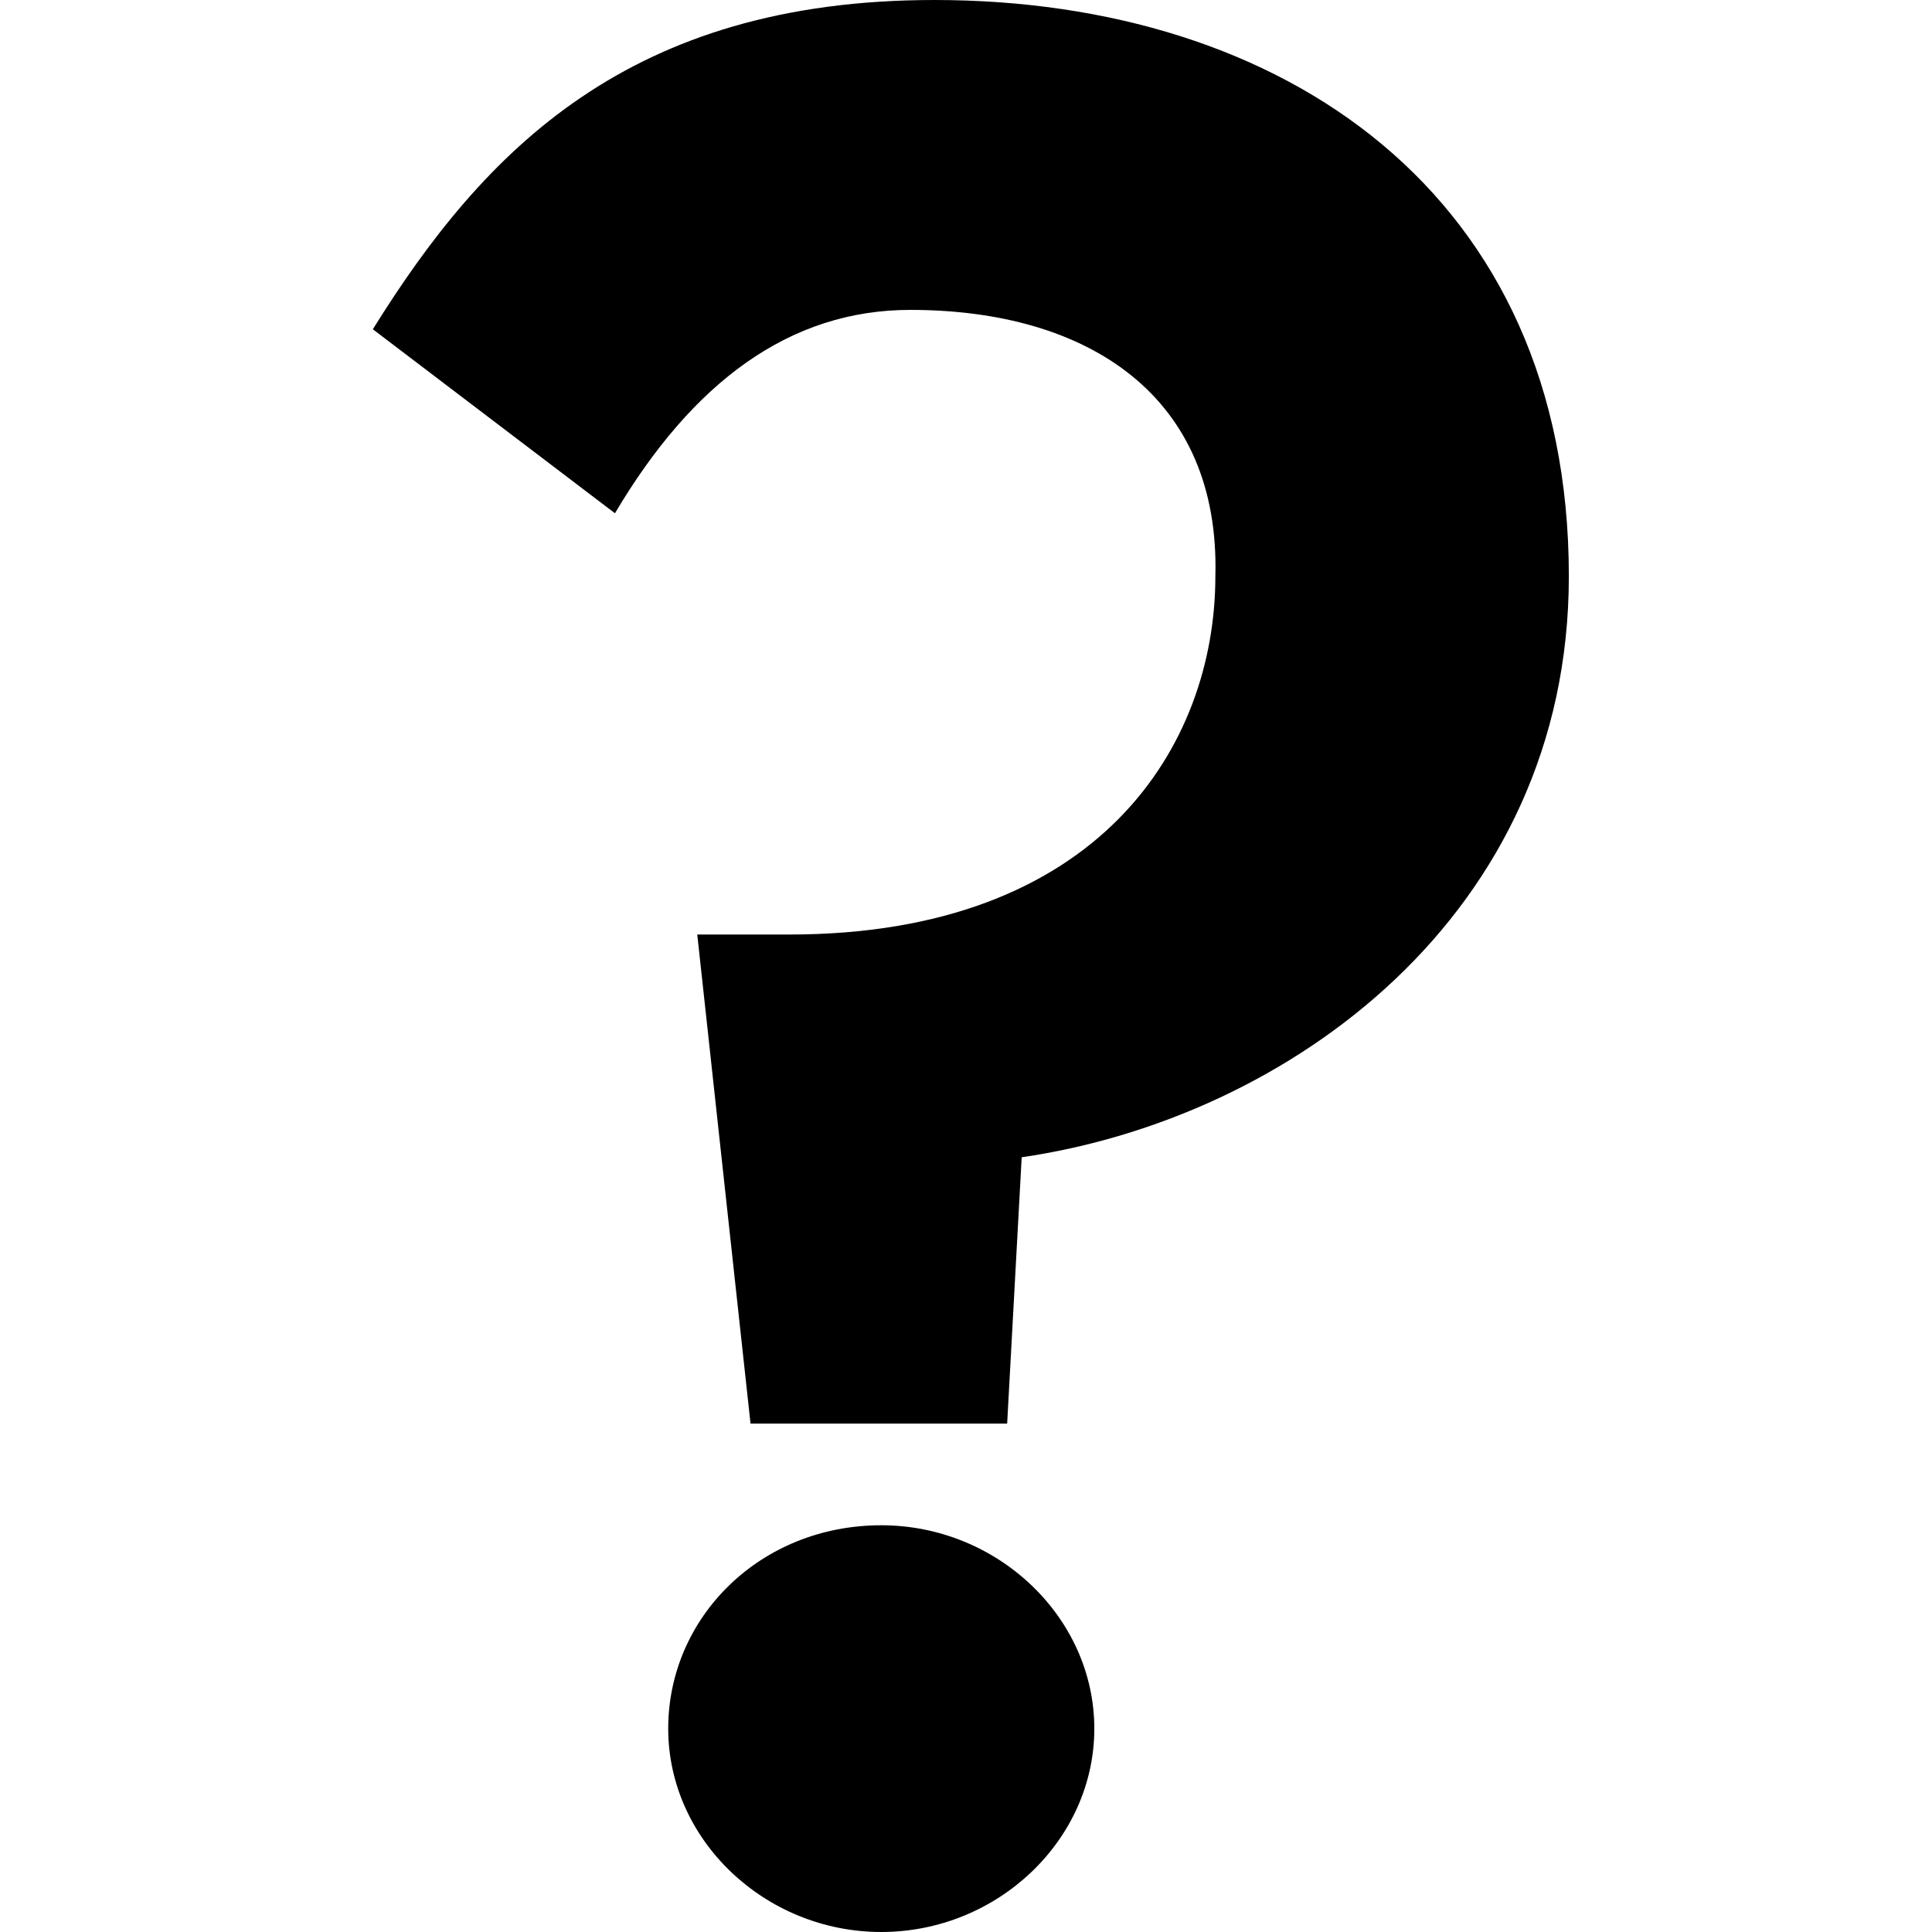 <?xml version="1.0" encoding="utf-8"?>
<!-- Generator: Adobe Illustrator 21.1.0, SVG Export Plug-In . SVG Version: 6.00 Build 0)  -->
<svg version="1.1" xmlns="http://www.w3.org/2000/svg" xmlns:xlink="http://www.w3.org/1999/xlink" x="0px" y="0px"
	 viewBox="0 0 39.9 39.9" style="enable-background:new 0 0 39.9 39.9;" xml:space="preserve" width="100px" height="100px">
	<path d="M18.8,6.4c-2.5,0-4.5,1.5-6.1,4.2l-5-3.8C10,3.1,13,0,19.3,0c7.2,0,13.1,4,13.1,11.9c0,7-5.8,11.2-11.3,12l-0.3,5.5h-5.3
		l-1.1-10.1h1.9c6.4,0,8.8-3.9,8.8-7.4C25.2,8.2,22.5,6.4,18.8,6.4z M18.2,31.5c2.4,0,4.4,1.9,4.4,4.2c0,2.3-2,4.2-4.4,4.2
		s-4.4-1.9-4.4-4.2C13.8,33.4,15.7,31.5,18.2,31.5z"/>
</svg>
